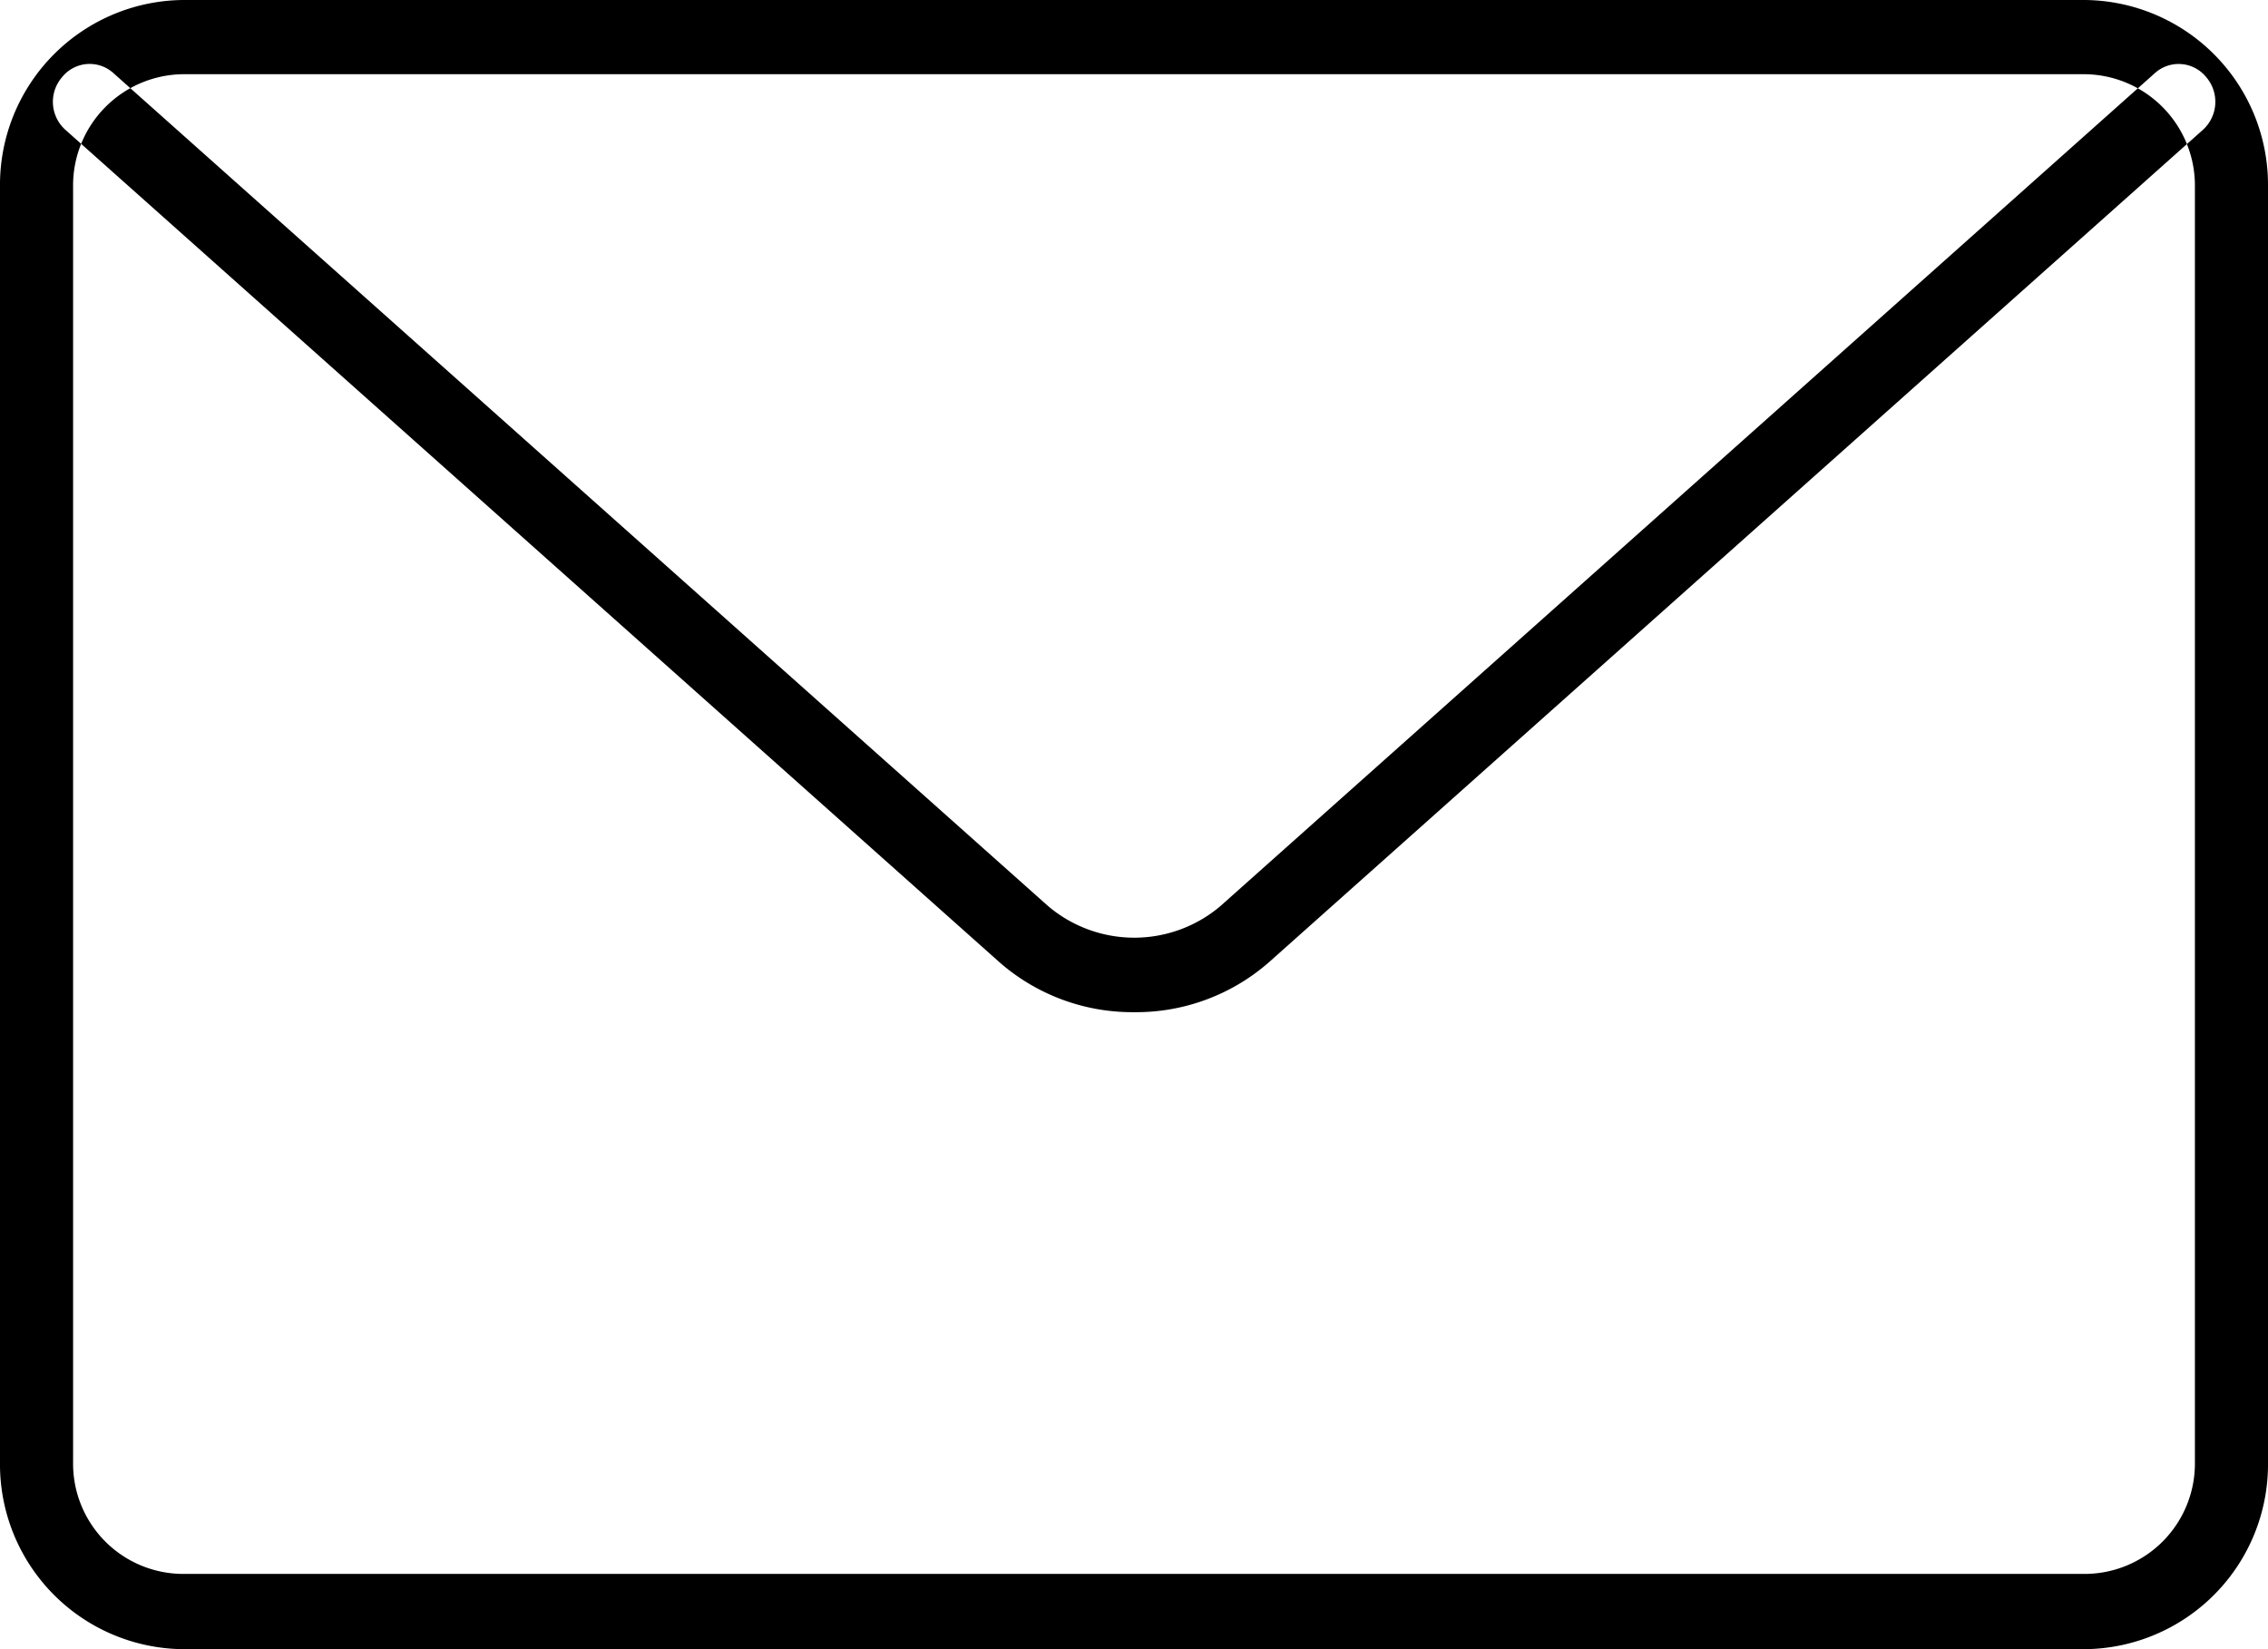 <svg xmlns="http://www.w3.org/2000/svg" width="22" height="16" viewBox="0 0 22 16">
  <defs>
    <style>
      .cls-1 {
        fill-rule: evenodd;
      }
    </style>
  </defs>
  <path id="Forma_1" data-name="Forma 1" class="cls-1" d="M517.227,3790H498.773a1.793,1.793,0,0,1-1.773-1.81v-12.38a1.793,1.793,0,0,1,1.773-1.81h18.454a1.793,1.793,0,0,1,1.773,1.81v12.38A1.793,1.793,0,0,1,517.227,3790Zm-18.454-15.28a1.079,1.079,0,0,0-1.064,1.09v12.38a1.07,1.07,0,0,0,1.064,1.08h18.454a1.071,1.071,0,0,0,1.064-1.08v-12.38a1.08,1.08,0,0,0-1.064-1.09H498.773Zm9.227,9.1a1.958,1.958,0,0,1-1.3-.48l-9.065-8.08a0.365,0.365,0,0,1-.034-0.51,0.343,0.343,0,0,1,.5-0.04l9.065,8.08a1.292,1.292,0,0,0,1.673,0l9.063-8.08a0.344,0.344,0,0,1,.5.04,0.367,0.367,0,0,1-.034.51l-9.064,8.08A1.955,1.955,0,0,1,508,3783.82Z" transform="translate(-497 -3774)"/>
</svg>
